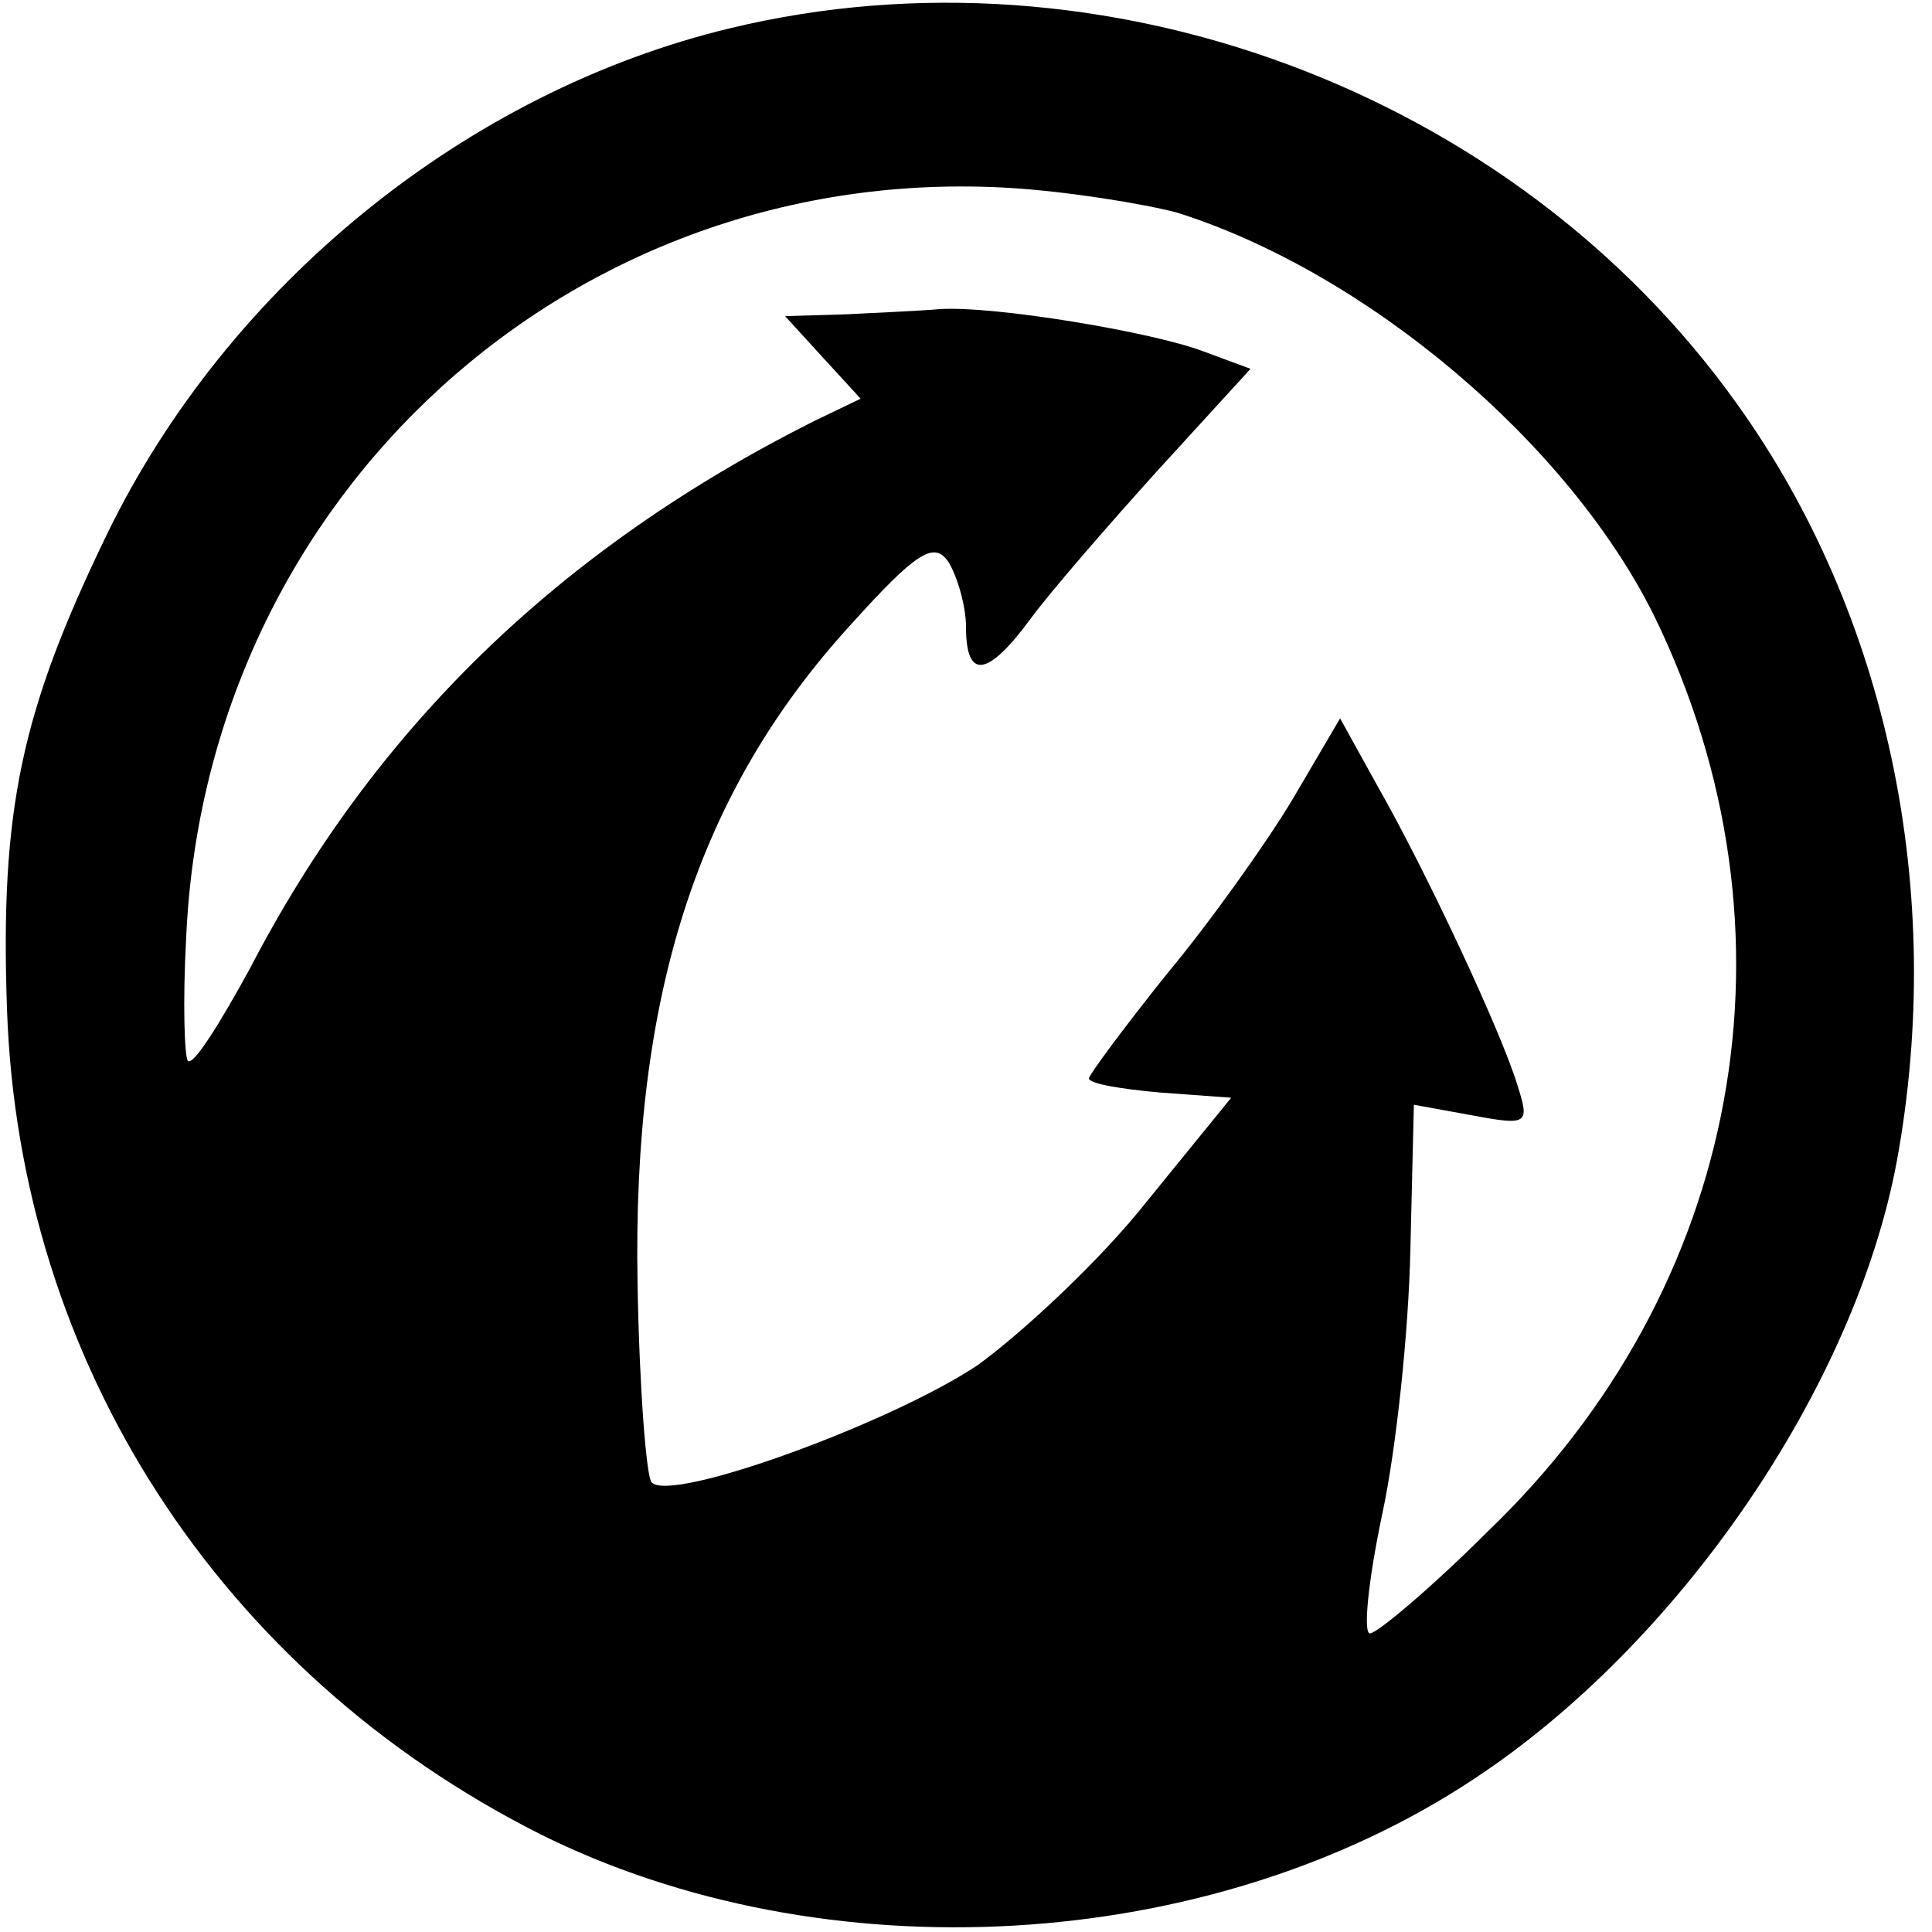 <svg version="1.0" xmlns="http://www.w3.org/2000/svg" width="146.667" height="146.667" viewBox="0 0 110 110"><path d="M41.6 1.6C26.6 5.2 13 16.2 6.1 30.4 1.2 40.5 0 46.1.4 57.5c.7 20.1 12.1 37.7 30.3 46.9 16.2 8.1 38.1 6.9 53.2-3.1C95.6 93.6 105.6 79 108 66.1c2.8-15.3-.5-31.1-9.1-43.1C86.2 5.2 62.8-3.5 41.6 1.6zM67 12.1c10.8 3.4 22.3 13.1 27.2 23 8.7 17.9 5 38.2-9.5 52.1-3.2 3.2-6.3 5.8-6.7 5.8-.4 0-.1-3 .7-6.8.8-3.7 1.5-10.4 1.6-15l.2-8.3 3.3.6c3.2.6 3.3.5 2.6-1.7-.9-3-5.2-12.2-8-17.1l-2.1-3.8-2.7 4.6c-1.5 2.5-4.7 7-7.2 10-2.4 3-4.4 5.7-4.4 5.9 0 .3 1.8.6 4 .8l4.1.3-4.8 5.9c-2.6 3.3-7 7.4-9.6 9.3-4.9 3.3-17.5 7.9-18.6 6.7-.3-.3-.7-5.4-.8-11.3-.3-16.4 3.4-28 12.2-37.6 3.7-4.1 4.7-4.7 5.5-3.5.5.8 1 2.5 1 3.7 0 3 1.2 2.9 3.7-.5 1.1-1.5 4.4-5.3 7.2-8.4l5.3-5.8-2.7-1c-2.9-1.1-11.9-2.6-15-2.4-1.1.1-3.5.2-5.4.3l-3.4.1 2.1 2.3 2.2 2.4-2.7 1.3c-14.5 7.3-25 17.5-32.1 31.2-1.7 3.1-3.2 5.5-3.5 5.2-.2-.2-.3-3.4-.1-7 1.1-25.2 22-44.2 46.9-42.7 3.3.2 7.6.9 9.5 1.4z"/></svg>
